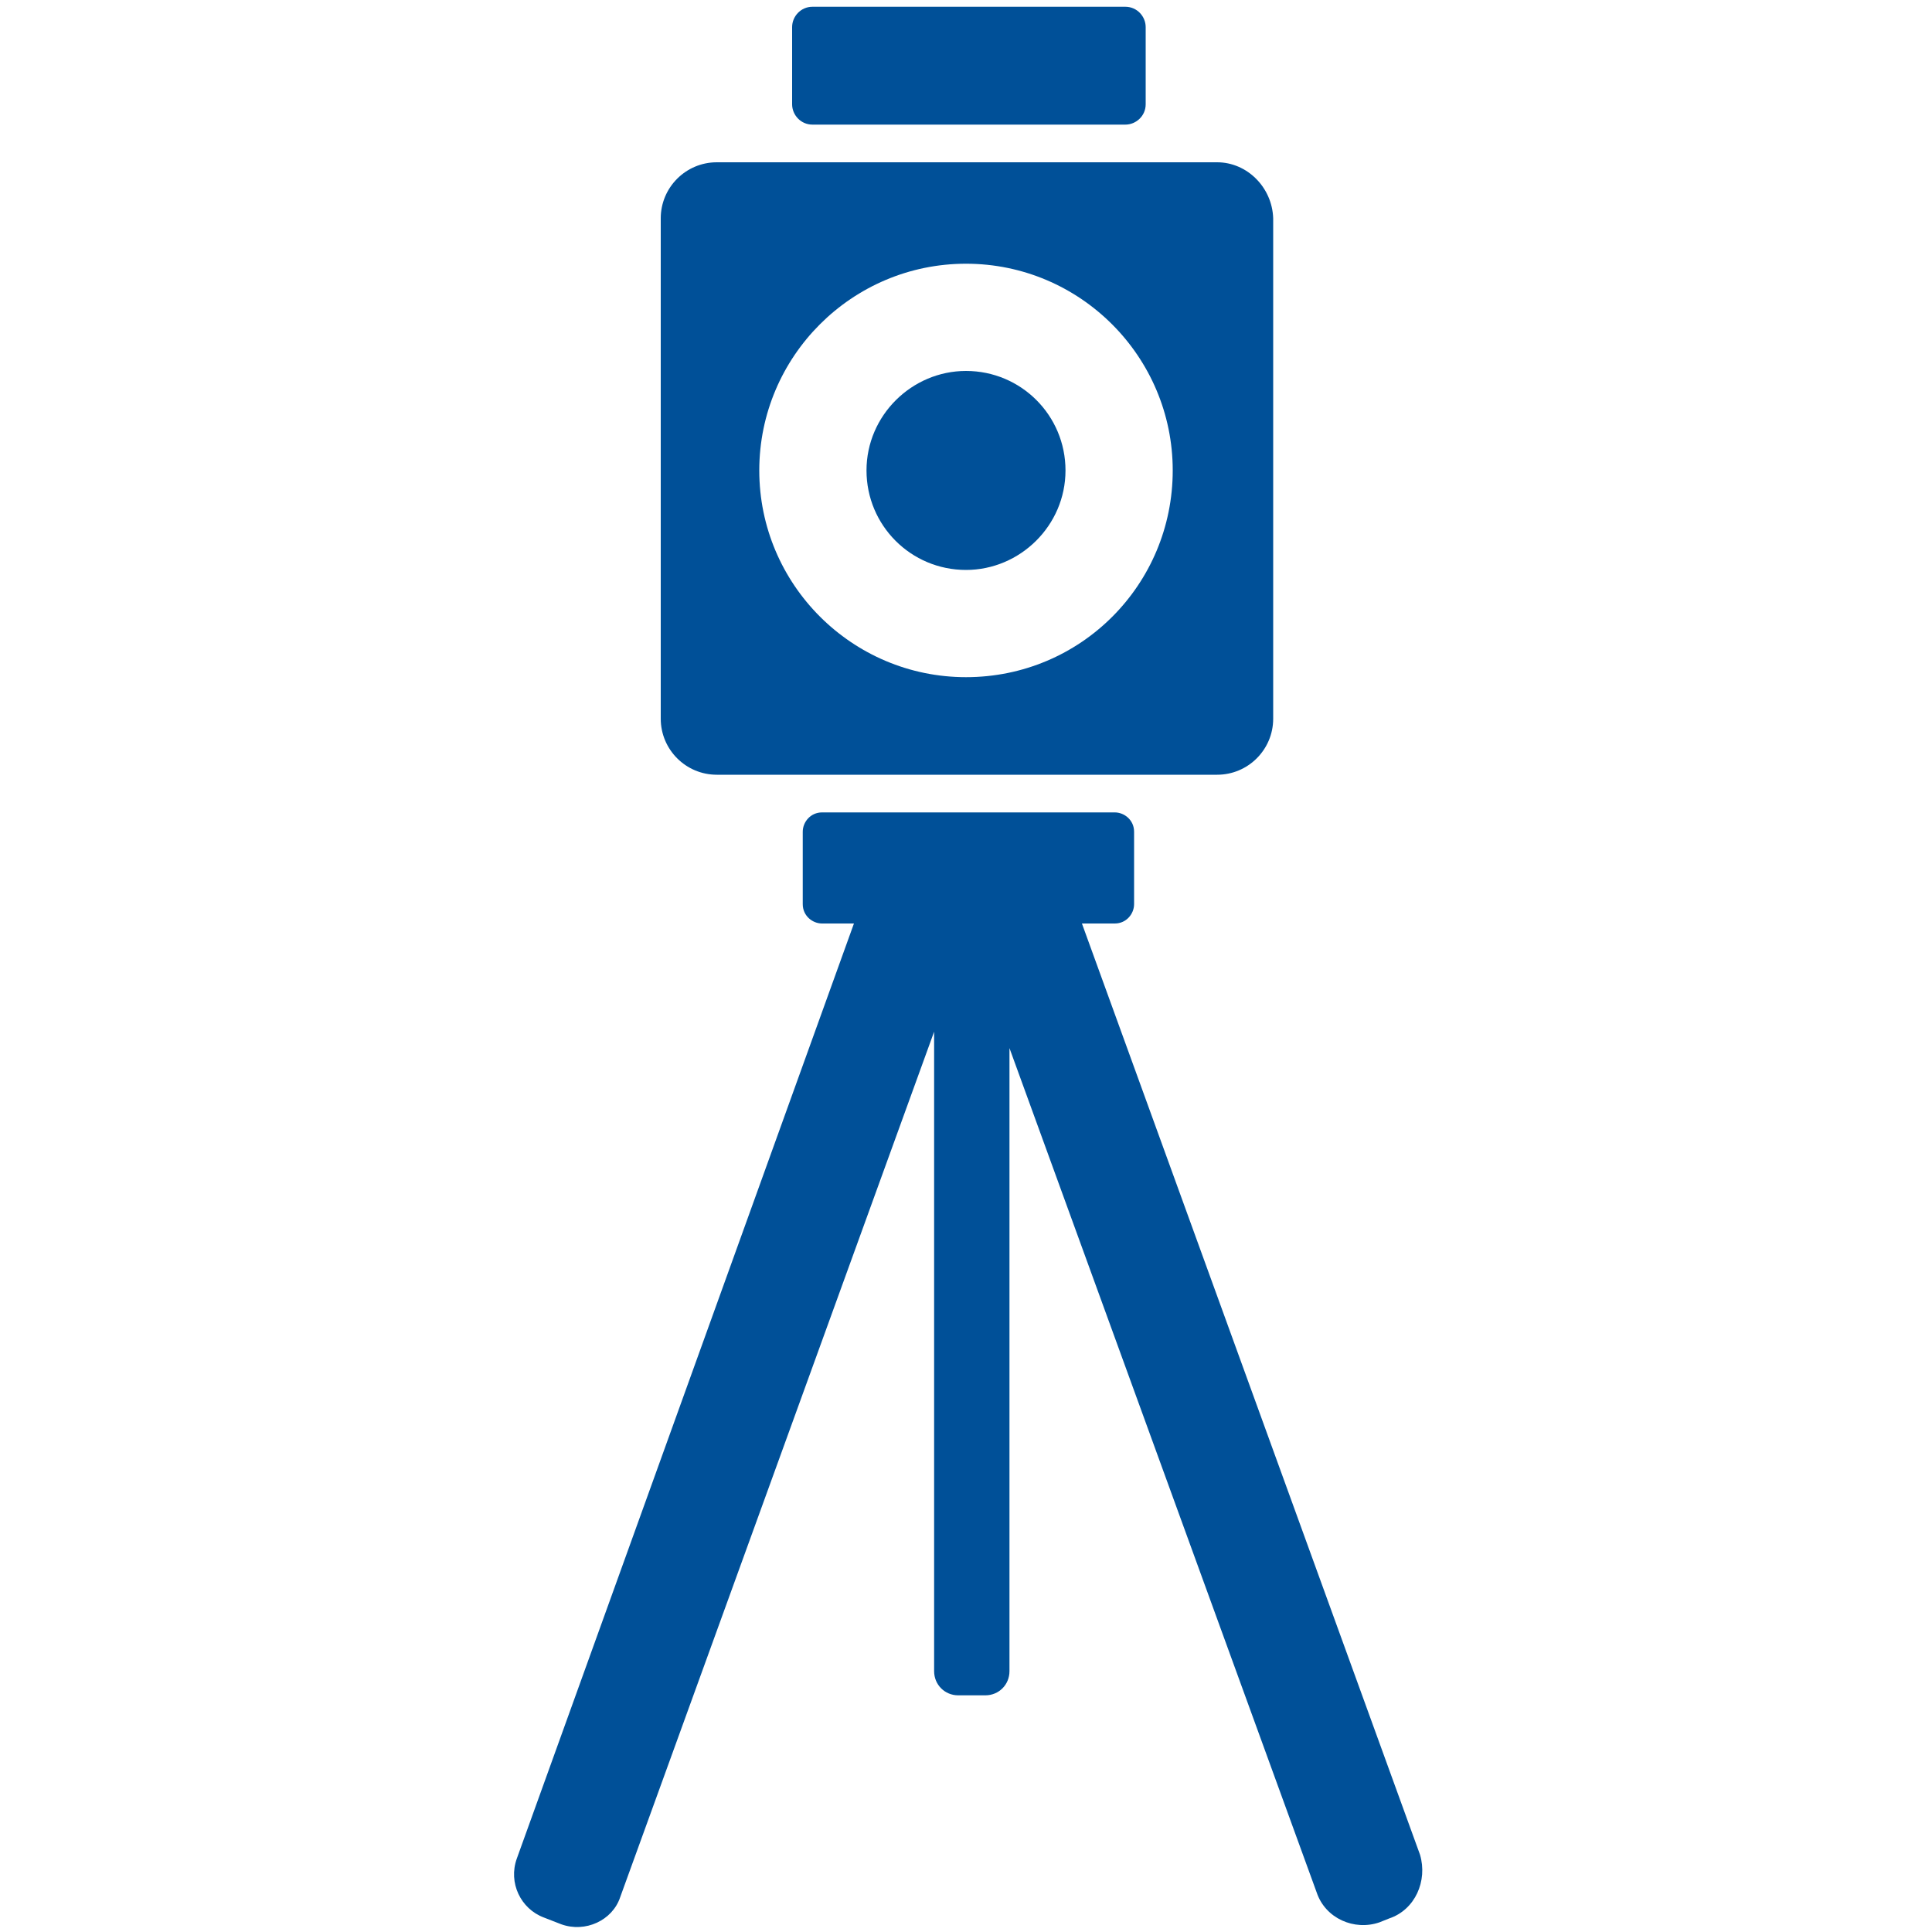 <?xml version="1.0" encoding="utf-8"?>
<!-- Generator: Adobe Illustrator 26.4.1, SVG Export Plug-In . SVG Version: 6.00 Build 0)  -->
<svg version="1.1" id="Ebene_1" xmlns="http://www.w3.org/2000/svg" xmlns:xlink="http://www.w3.org/1999/xlink" x="0px" y="0px"
	 viewBox="0 0 200 200" style="enable-background:new 0 0 200 200;" xml:space="preserve">
<style type="text/css">
	.st0{fill:#005098;}
</style>
<path class="st0" d="M143.8,198.6l-1,0.4c-2.6,0.9-5.6-0.4-6.5-3.1l-31.8-87.4V173c0,1.4-1.1,2.5-2.5,2.5h-2.8
	c-1.4,0-2.5-1.1-2.5-2.5v-66.2l-32.5,89.6c-0.8,2.4-3.6,3.7-6.1,2.8l-1.8-0.7c-2.4-0.9-3.7-3.6-2.8-6.1l34.9-96.8h-3.3
	c-1,0-2-0.8-2-2v-7.5c0-1,0.8-2,2-2h30.3c1,0,2,0.8,2,2v7.5c0,1-0.8,2-2,2H112l35,96.4C147.8,194.7,146.5,197.7,143.8,198.6z"/>
<path class="st0" d="M82,2.8v8c0,1.1,0.9,2.1,2.1,2.1h32.4c1.1,0,2.1-0.9,2.1-2.1v-8c0-1.1-0.9-2.1-2.1-2.1H84.1
	C82.9,0.7,82,1.7,82,2.8z"/>
<g>
	<path class="st0" d="M100,38.4c-5.6,0-10.3,4.6-10.3,10.3S94.3,59,100,59c5.6,0,10.3-4.6,10.3-10.3S105.7,38.4,100,38.4z"/>
	<path class="st0" d="M126,16.8H74.2c-3.2,0-5.8,2.6-5.8,5.8v51.8c0,3.2,2.6,5.8,5.8,5.8H126c3.2,0,5.8-2.6,5.8-5.8V22.6
		C131.7,19.4,129.1,16.8,126,16.8z M100,70.1c-11.8,0-21.4-9.6-21.4-21.4s9.6-21.4,21.4-21.4s21.4,9.6,21.4,21.4
		S111.9,70.1,100,70.1z"/>
</g>
</svg>
